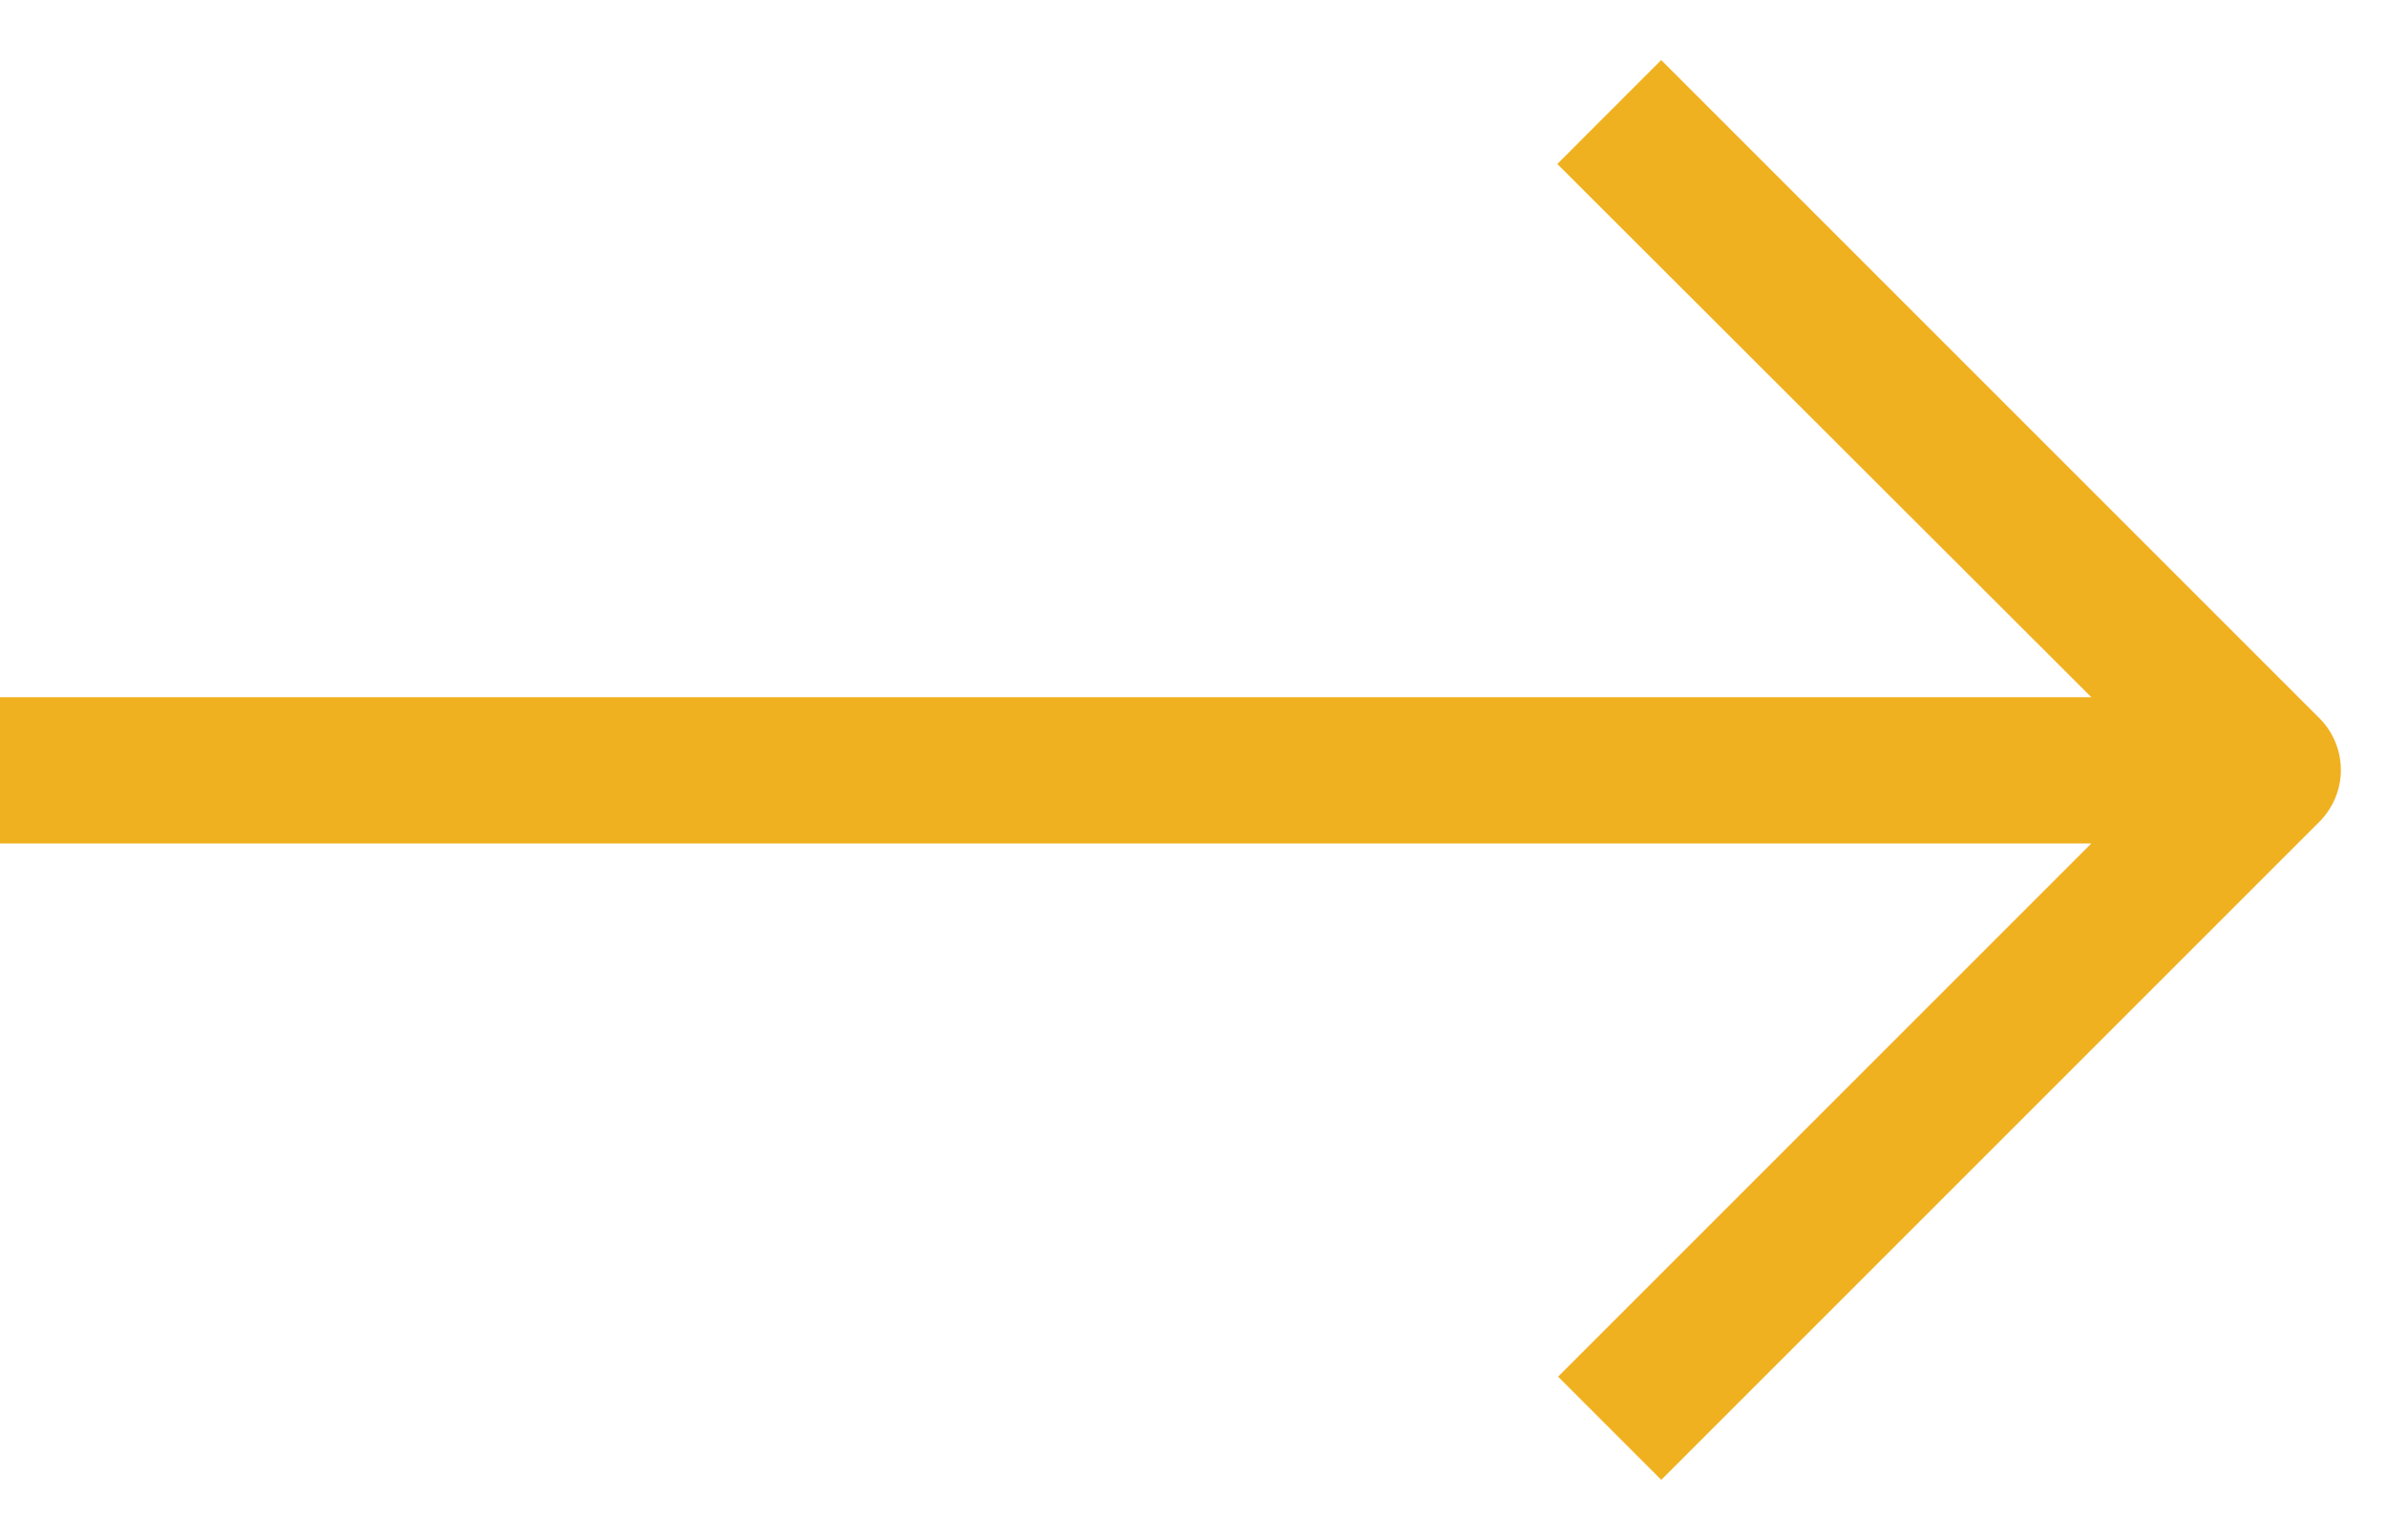 <svg width="31" height="20" viewBox="0 0 31 20" fill="none" xmlns="http://www.w3.org/2000/svg">
  <path d="M30.124 9.33L21.574 0.78L20.225 2.13L27.16 9.055H0V10.955H27.16L20.235 17.88L21.575 19.22L30.125 10.67C30.301 10.492 30.401 10.251 30.401 10C30.401 9.749 30.301 9.508 30.125 9.33L30.124 9.33Z" fill="#F0B120"/>
</svg>
